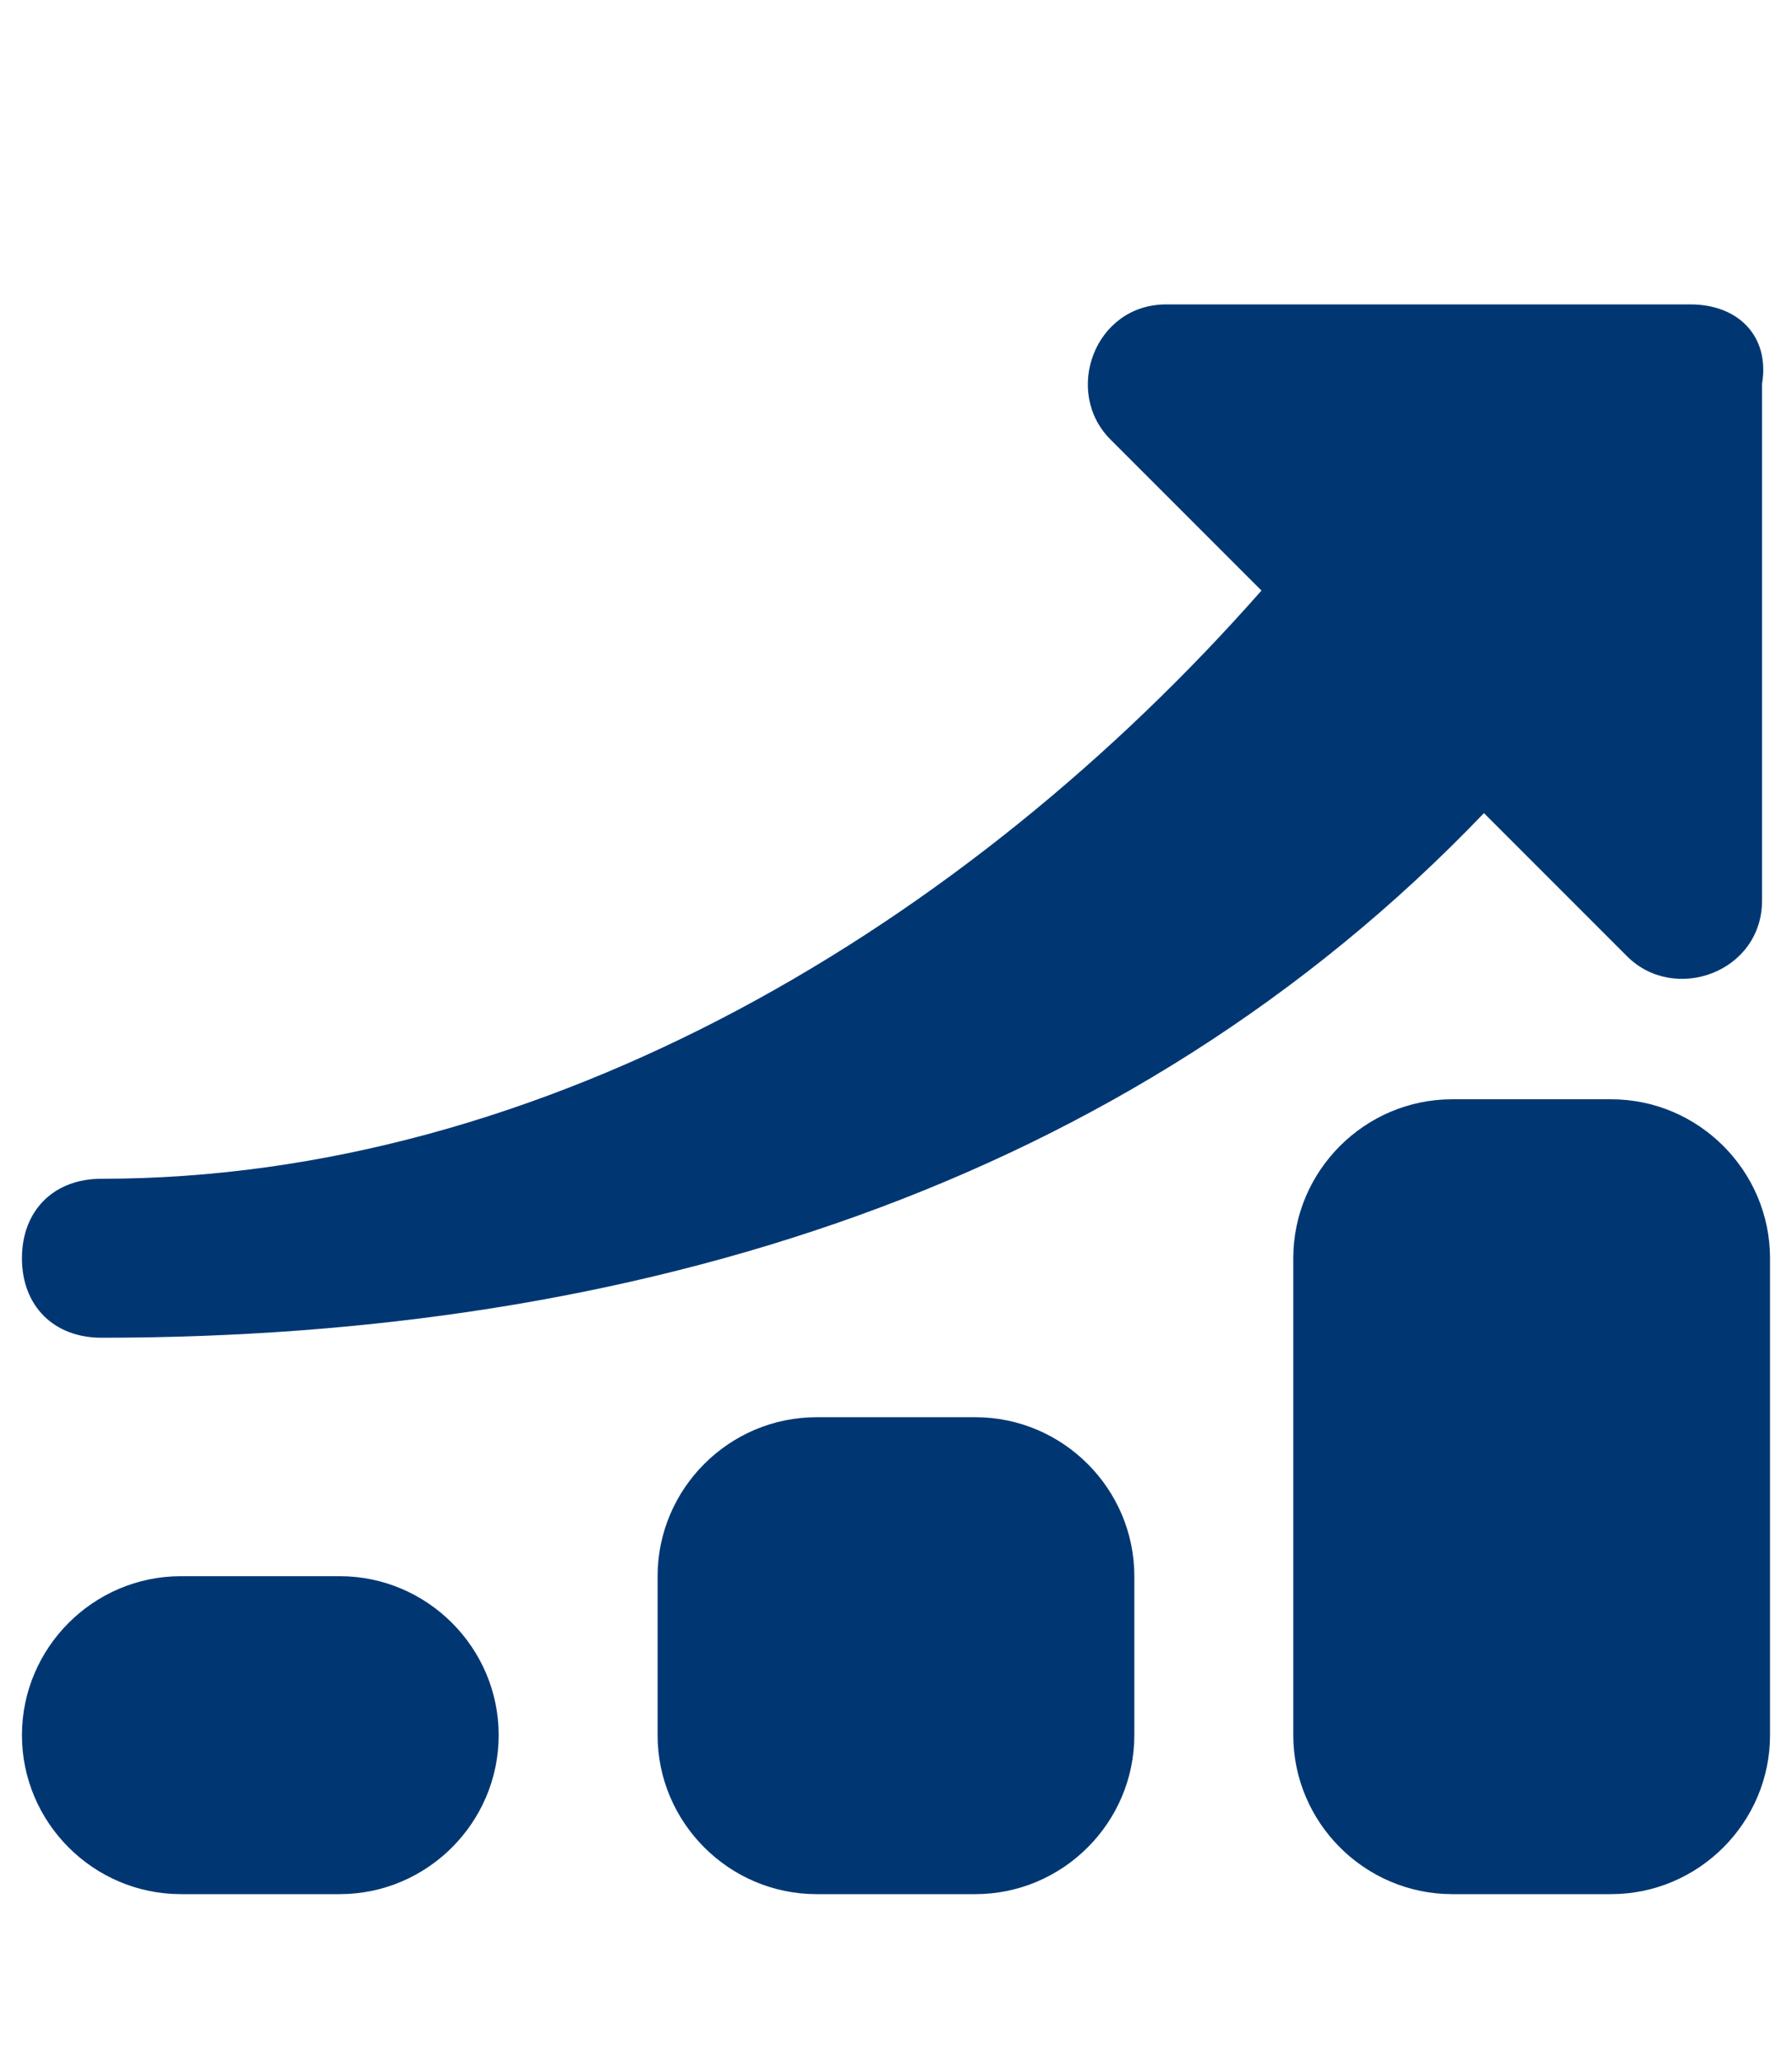 <?xml version="1.0" encoding="UTF-8"?> <svg xmlns="http://www.w3.org/2000/svg" width="53" height="61" viewBox="0 0 53 61" fill="none"><path d="M10.049 46.6H5.349C2.764 46.6 0.649 48.715 0.649 51.3C0.649 53.885 2.764 56 5.349 56H10.049C12.634 56 14.749 53.885 14.749 51.3C14.749 48.715 12.634 46.6 10.049 46.6Z" fill="#003773"></path><path d="M28.849 41.9H24.149C21.564 41.9 19.449 44.015 19.449 46.6V51.3C19.449 53.885 21.564 56 24.149 56H28.849C31.434 56 33.549 53.885 33.549 51.3V46.6C33.549 44.015 31.434 41.9 28.849 41.9Z" fill="#003773"></path><path d="M47.65 32.5H42.95C40.365 32.5 38.25 34.615 38.25 37.2V51.3C38.25 53.885 40.365 56 42.95 56H47.65C50.235 56 52.35 53.885 52.35 51.3V37.2C52.35 34.615 50.235 32.5 47.65 32.5Z" fill="#003773"></path><path d="M49.999 9H34.489C32.374 9 31.434 11.585 32.844 12.995L37.309 17.46C28.614 27.33 16.159 34.85 2.999 34.85C1.589 34.85 0.649 35.79 0.649 37.2C0.649 38.61 1.589 39.55 2.999 39.55C18.744 39.55 33.314 35.085 43.889 24.04L48.119 28.27C49.529 29.68 52.114 28.74 52.114 26.625V11.35C52.349 9.94 51.409 9 49.999 9Z" fill="#003773"></path></svg> 